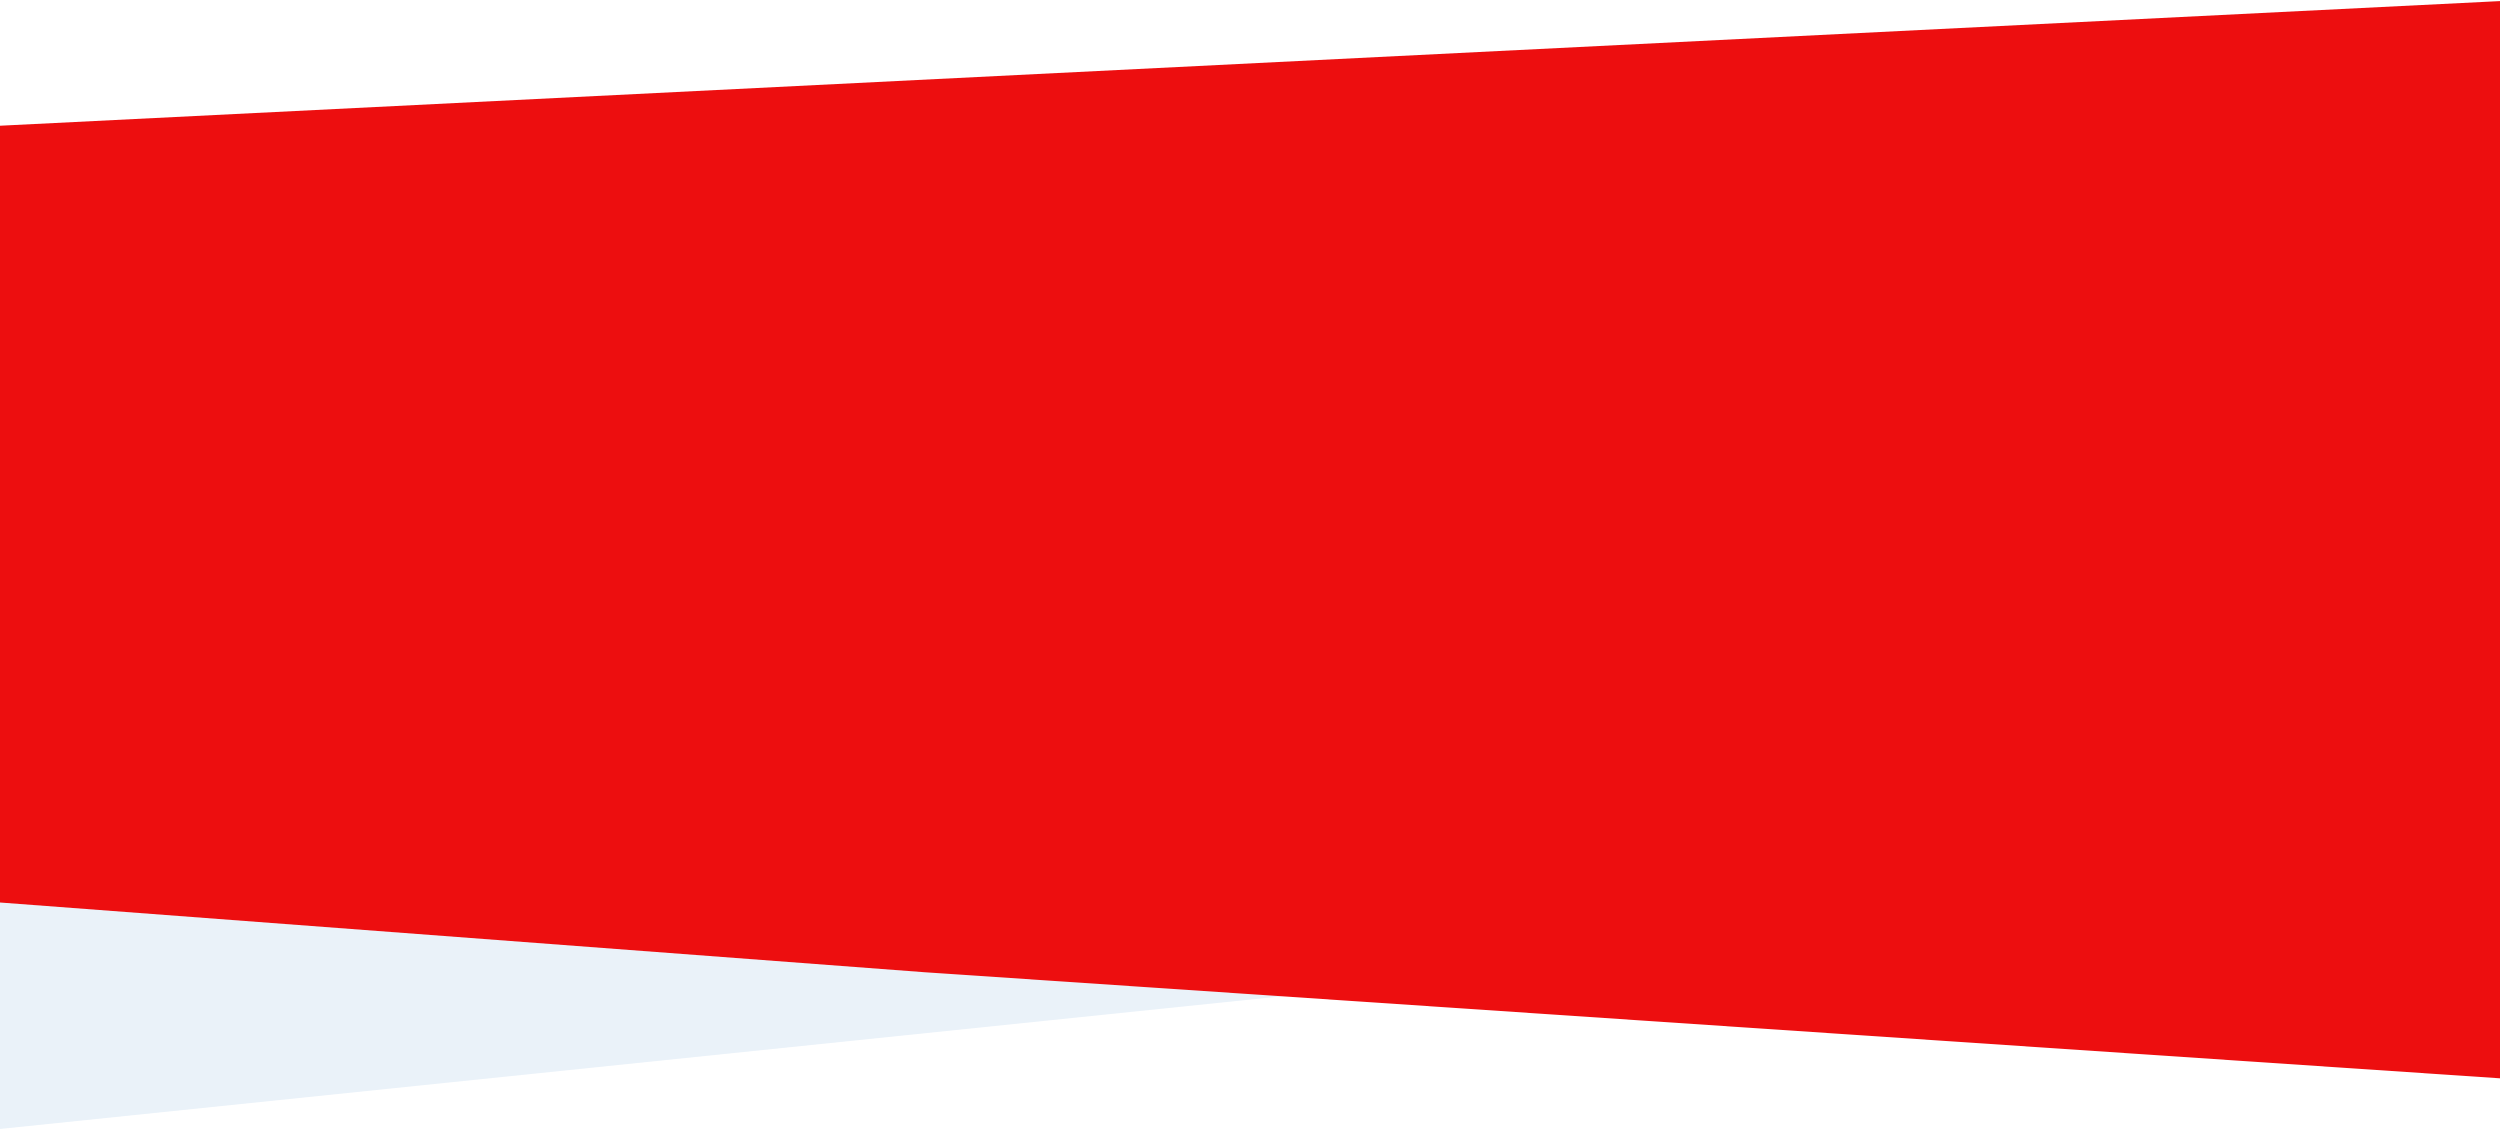 <svg width="1366px" height="617px" viewBox="0 0 1366 617" version="1.1" xmlns="http://www.w3.org/2000/svg" xmlns:xlink="http://www.w3.org/1999/xlink">
    <g id="Page-1" stroke="none" stroke-width="1" fill="none" fill-rule="evenodd">
        <g id="G3_NewDesign" transform="translate(0, -717)">
            <g id="Group-12" transform="translate(688, 1025.5) scale(1, -1) translate(-688, -1025.5) translate(-2, 717)">
                <polygon id="Rectangle-2-Copy-2" fill="#5199CF" opacity="0.123" points="1368 141.52 1366 596.831 0 447.418 0.667 -1.13686838e-13"></polygon>
                <polygon id="Rectangle-2-Copy-3" fill="#ed0e0f" points="0.667 123.972 507.187 85.771 1380 27 1380 617 0 548.203"></polygon>
            </g>
        </g>
    </g>
</svg>


